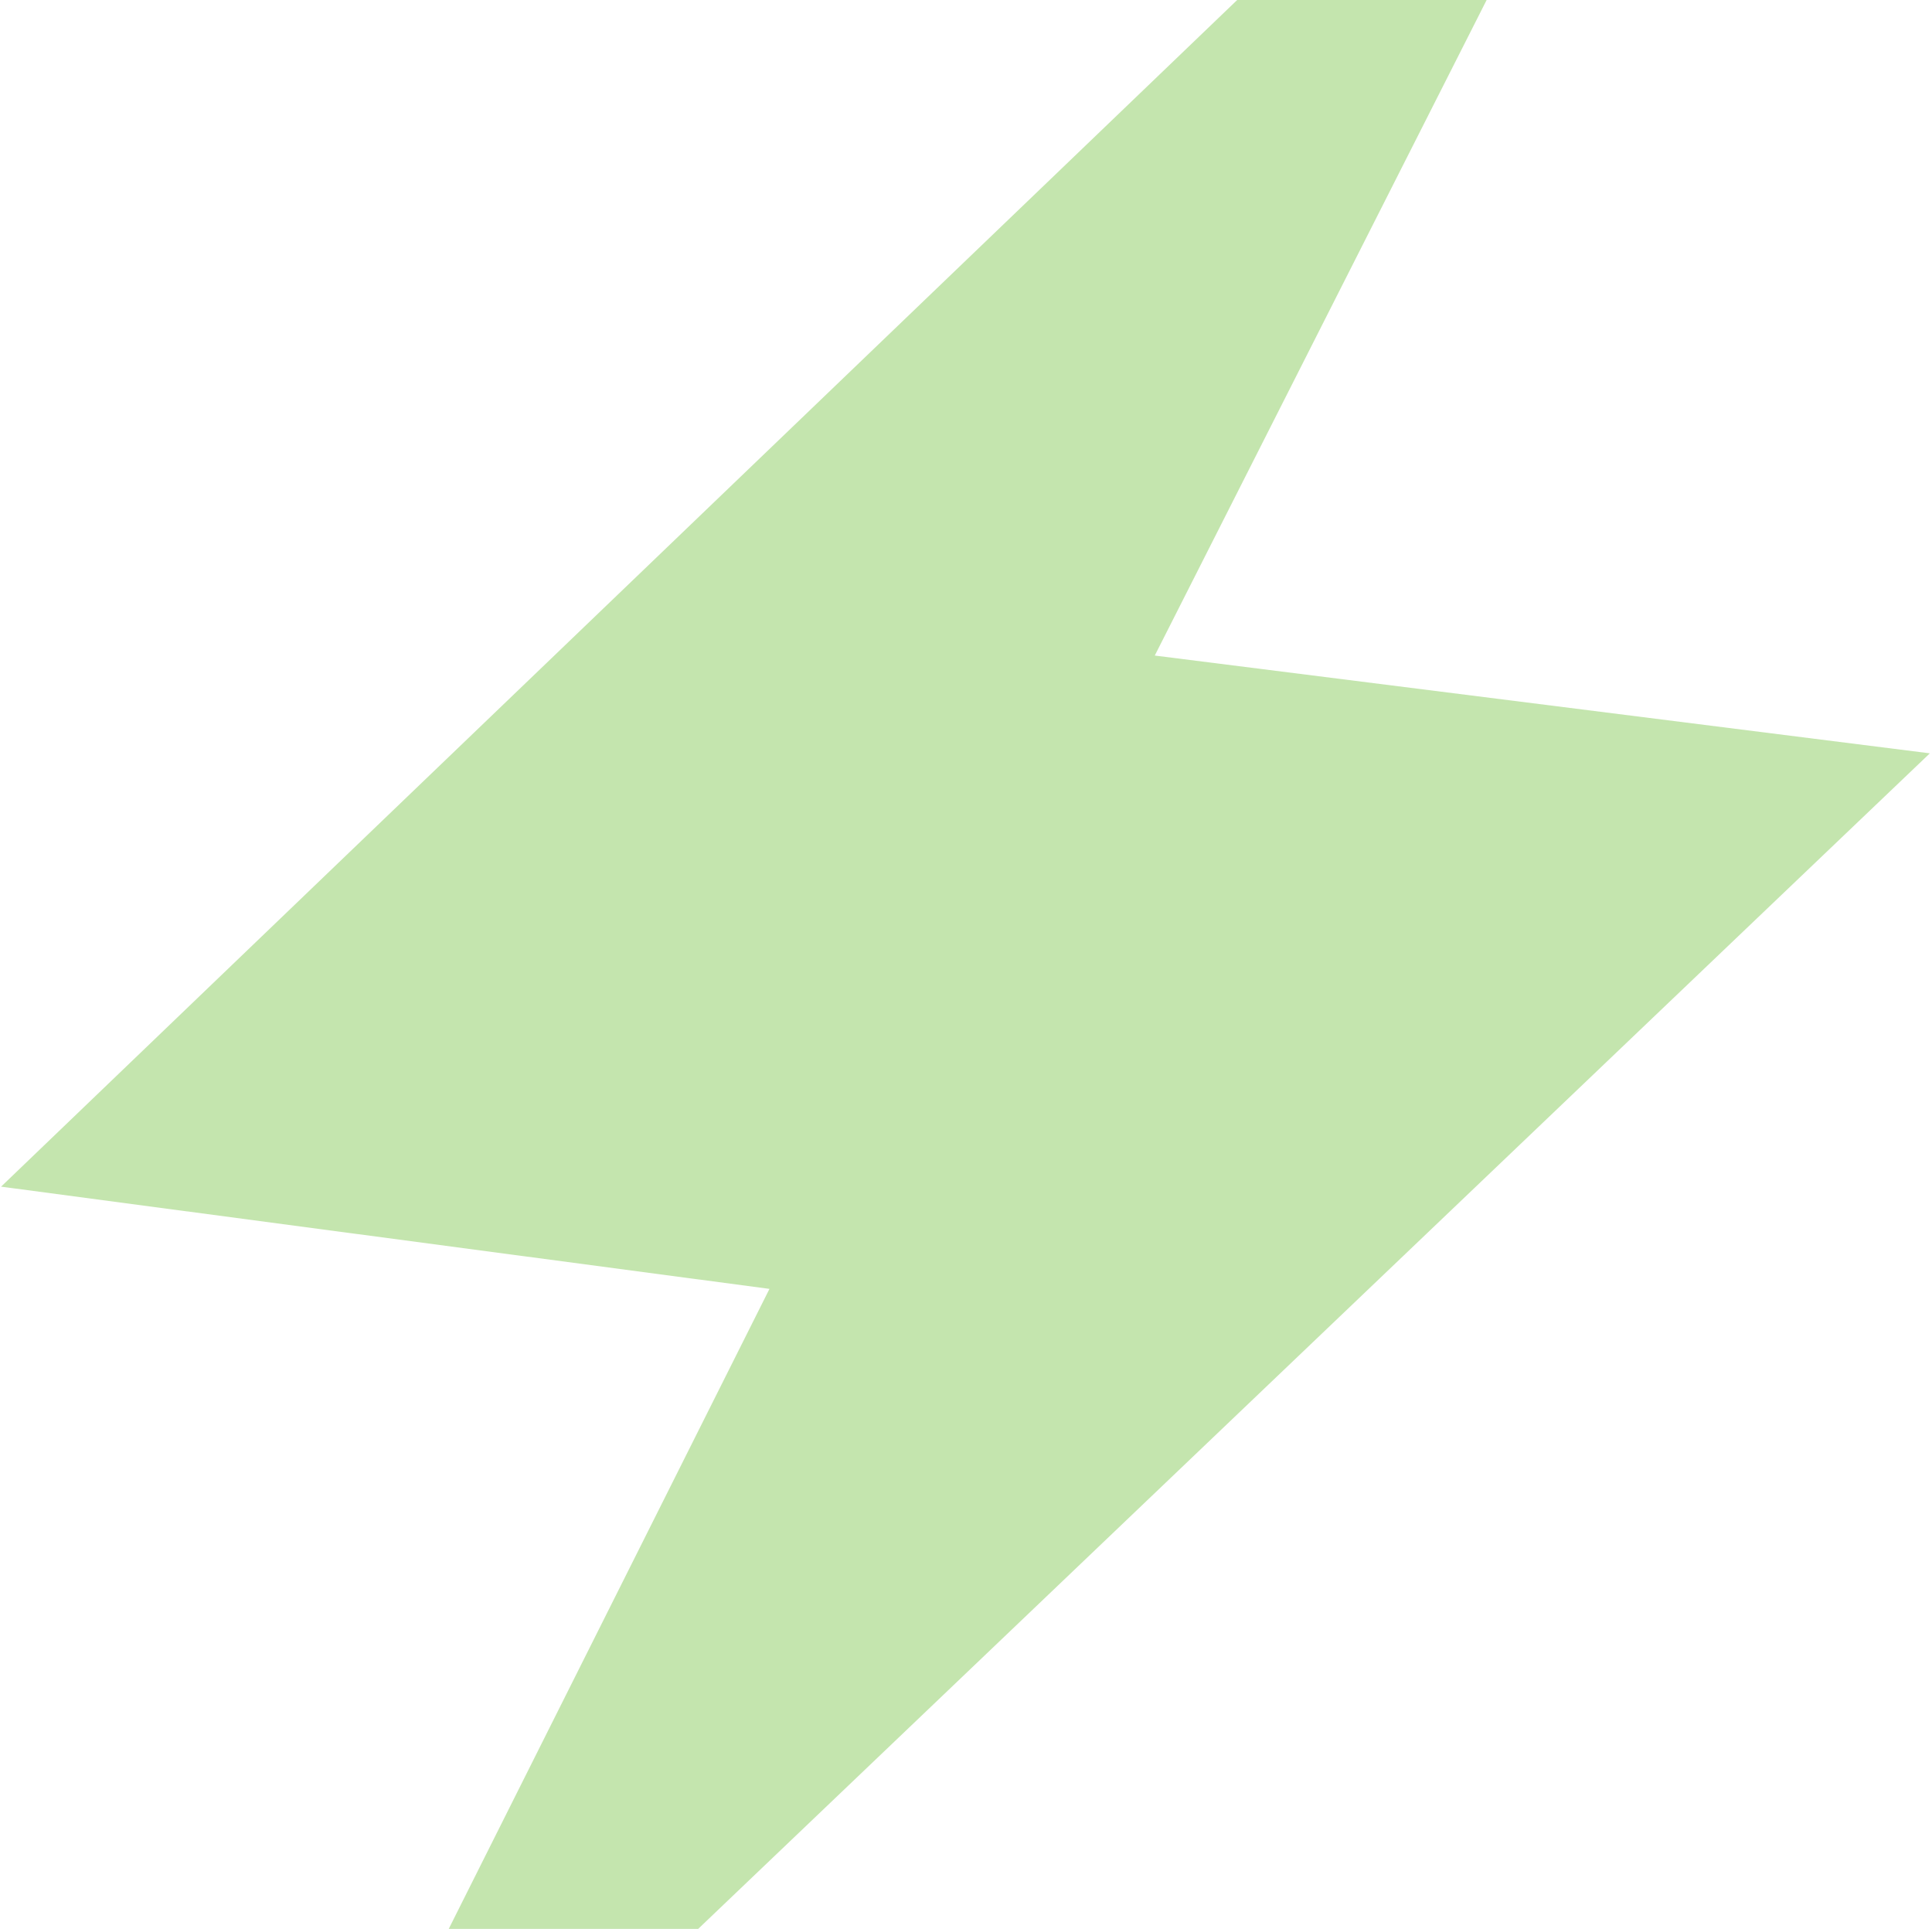 <svg width="601" height="600" viewBox="0 0 601 600" fill="none" xmlns="http://www.w3.org/2000/svg">
<path d="M139.593 600L239.362 400.922L0.332 369.124L384.859 0H462.457L359.223 203.917L600.332 234.332L217.191 600H139.593Z" fill="#C4E5AE"/>
</svg>
